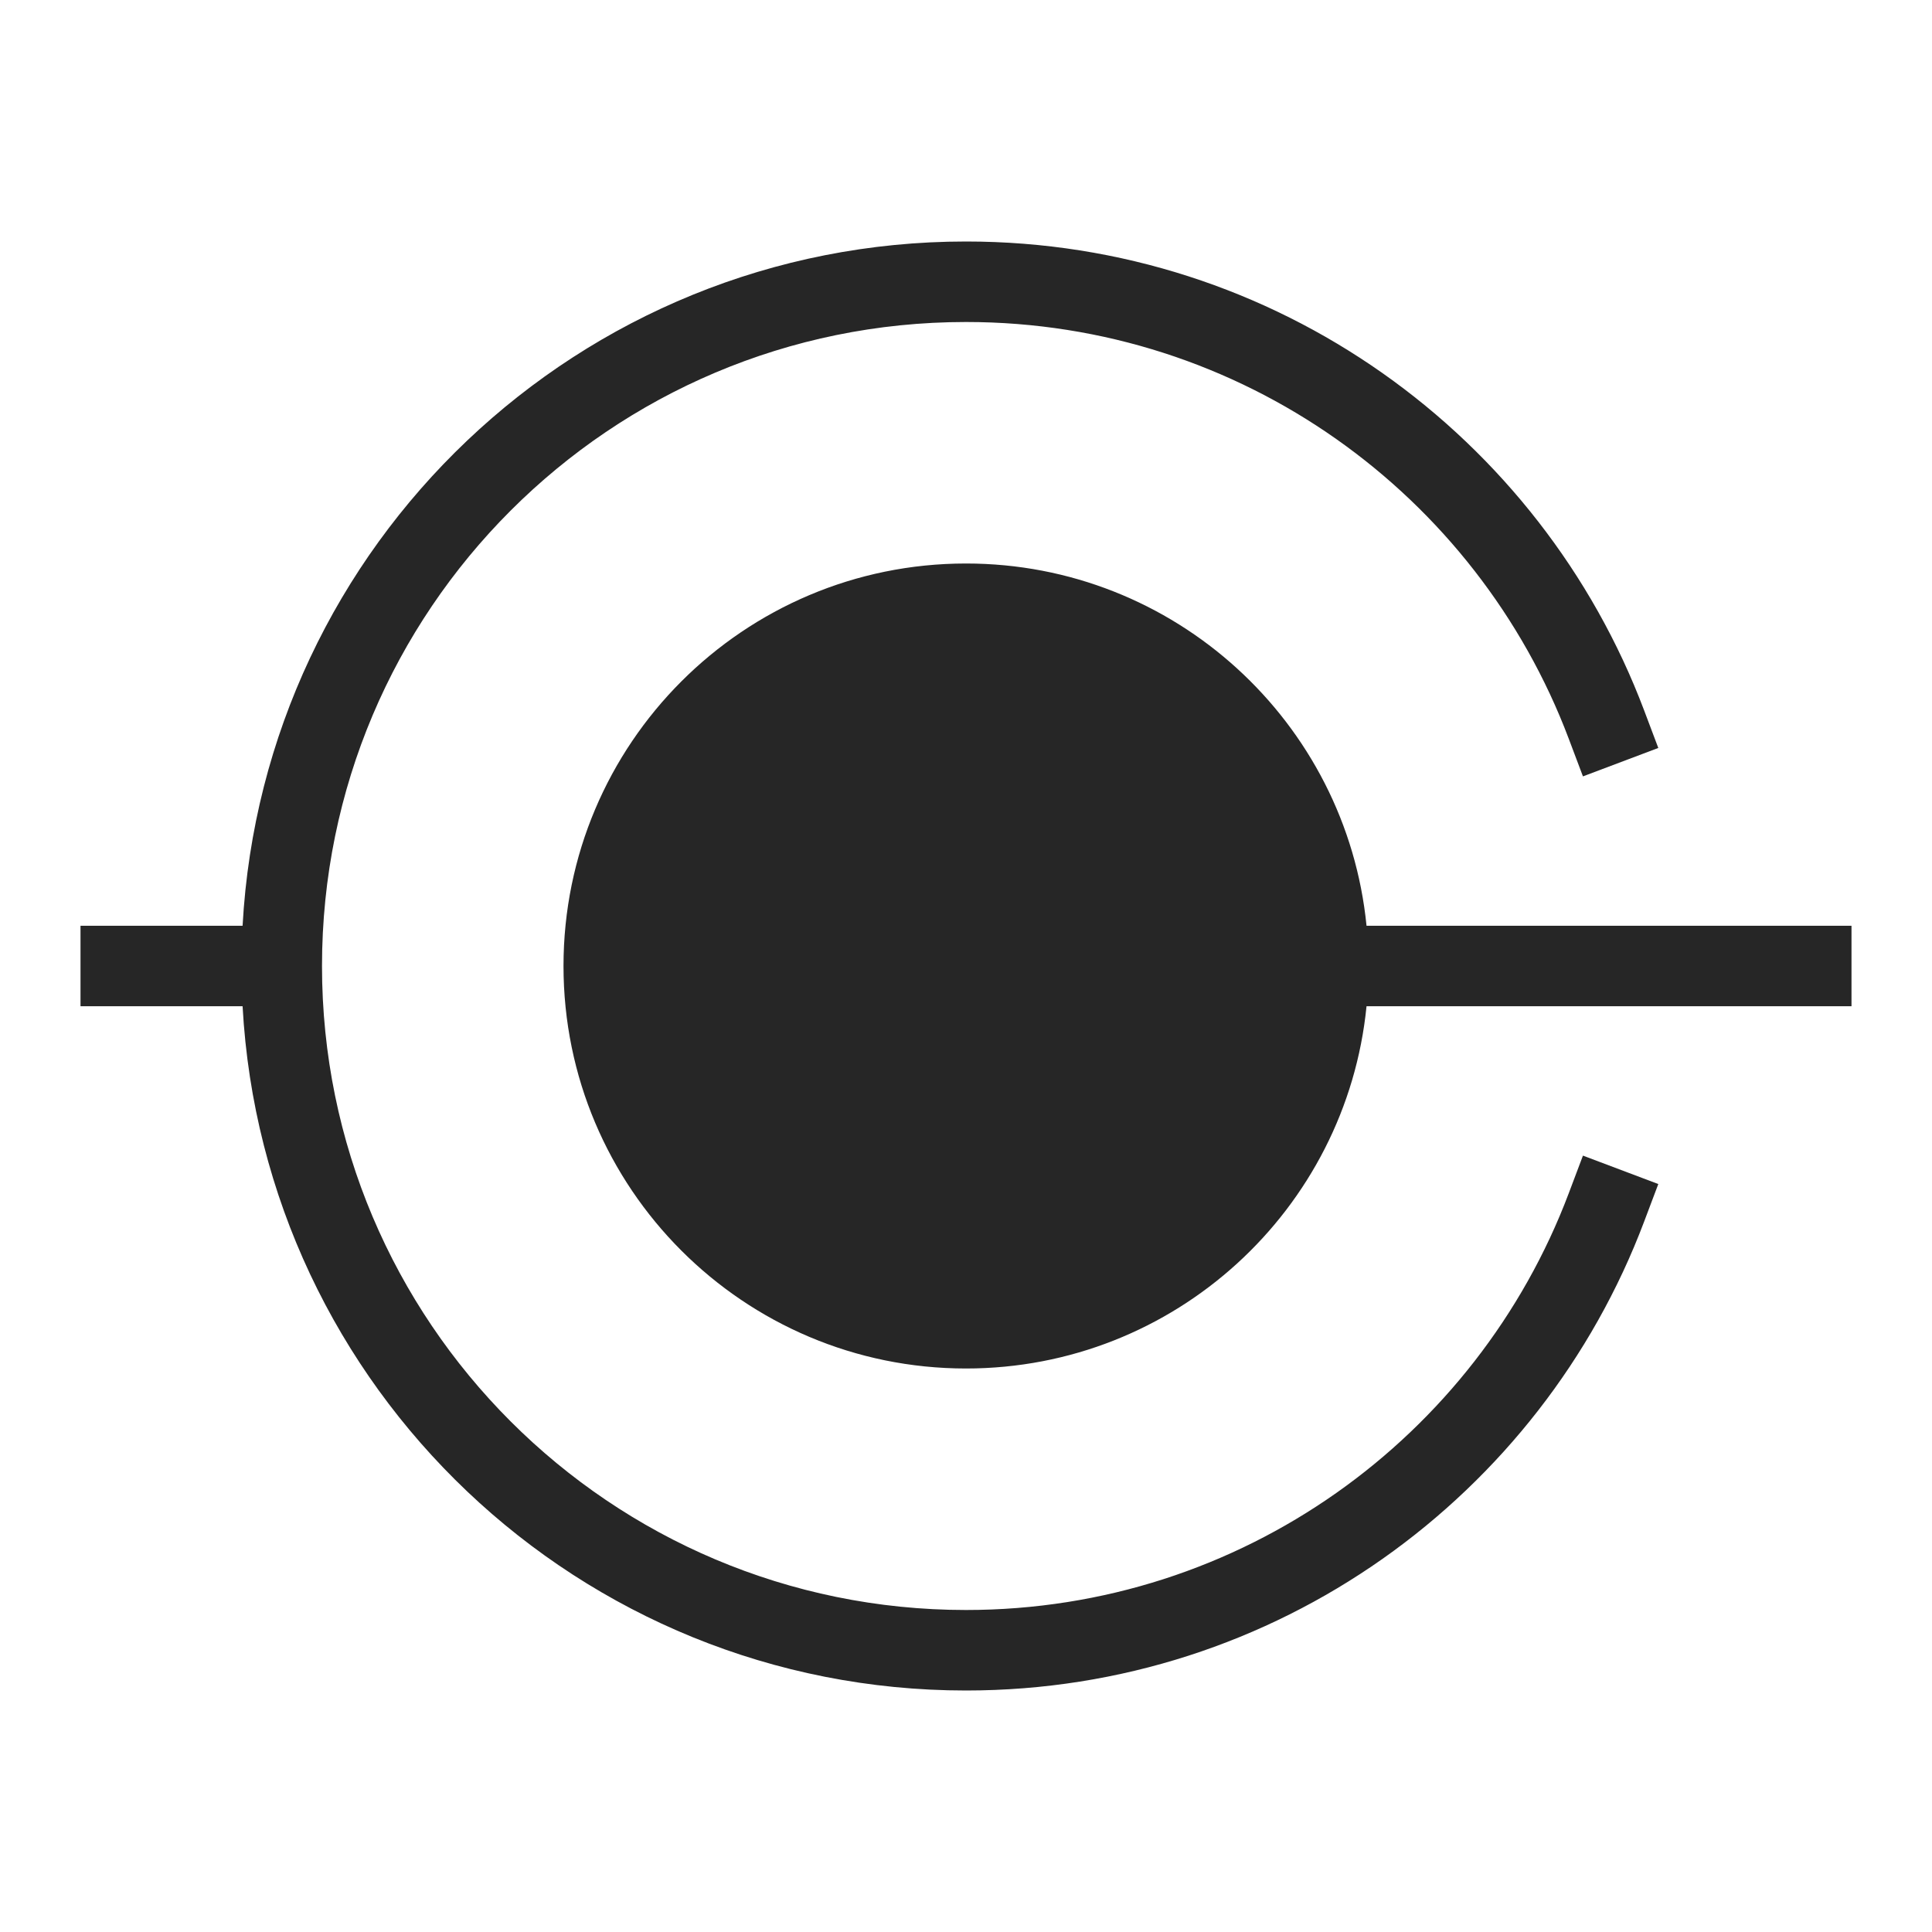 <svg width="48" height="48" viewBox="0 0 48 48" fill="none" xmlns="http://www.w3.org/2000/svg">
<path d="M8 24C8 15.163 15.163 8 24 8C30.847 8 36.692 12.302 38.975 18.353L39.328 19.289L41.2 18.583L40.847 17.647C38.279 10.842 31.706 6 24 6C14.394 6 6.546 13.524 6.027 23H2V25H6.027C6.546 34.476 14.394 42 24 42C31.706 42 38.279 37.158 40.847 30.353L41.2 29.417L39.328 28.711L38.975 29.647C36.692 35.699 30.847 40 24 40C15.163 40 8 32.837 8 24Z" fill="#262626"/>
<path d="M24 14C18.477 14 14 18.477 14 24C14 29.523 18.477 34 24 34C29.185 34 33.449 30.053 33.951 25H46V23H33.951C33.449 17.947 29.185 14 24 14Z" fill="#262626"/>
</svg>
